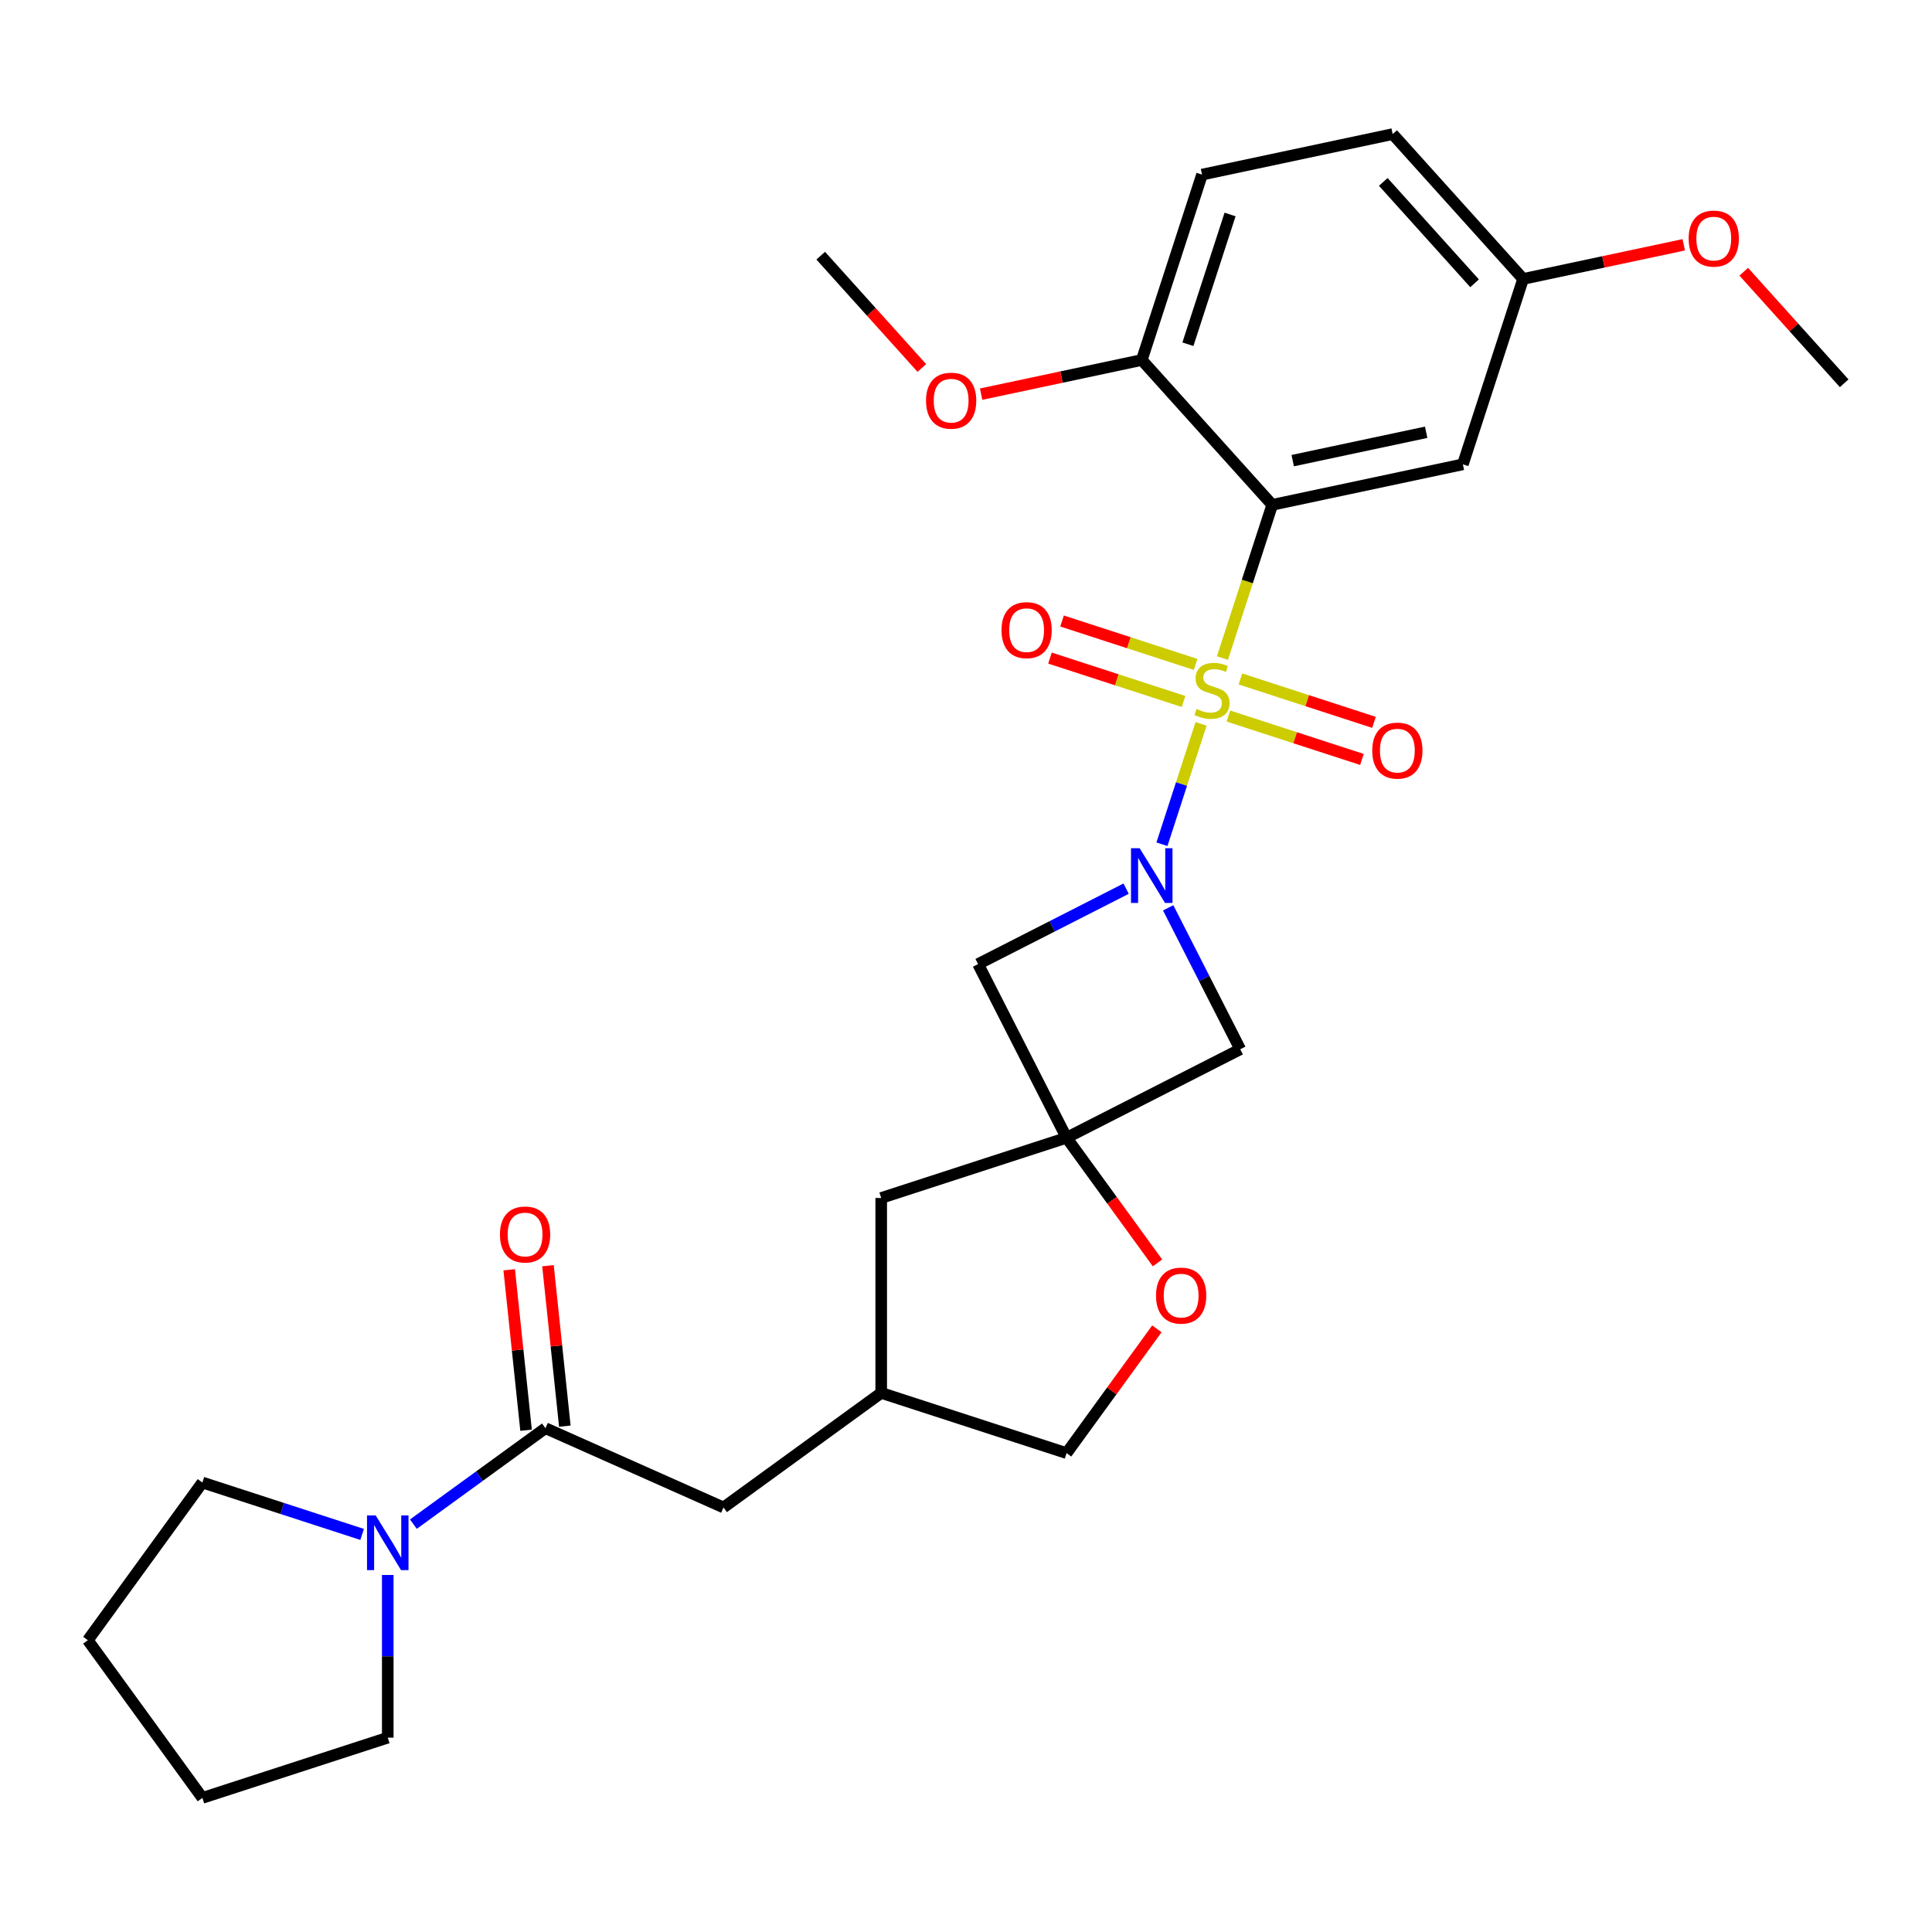 <?xml version='1.0' encoding='iso-8859-1'?>
<svg version='1.1' baseProfile='full'
              xmlns='http://www.w3.org/2000/svg'
                      xmlns:rdkit='http://www.rdkit.org/xml'
                      xmlns:xlink='http://www.w3.org/1999/xlink'
                  xml:space='preserve'
width='1000px' height='1000px' viewBox='0 0 1000 1000'>
<!-- END OF HEADER -->
<rect style='opacity:1.0;fill:#FFFFFF;stroke:none' width='1000' height='1000' x='0' y='0'> </rect>
<path class='bond-0' d='M 621.668,374.659 L 611.543,405.821' style='fill:none;fill-rule:evenodd;stroke:#CCCC00;stroke-width:6px;stroke-linecap:butt;stroke-linejoin:miter;stroke-opacity:1' />
<path class='bond-0' d='M 611.543,405.821 L 601.418,436.982' style='fill:none;fill-rule:evenodd;stroke:#0000FF;stroke-width:6px;stroke-linecap:butt;stroke-linejoin:miter;stroke-opacity:1' />
<path class='bond-1' d='M 632.729,340.615 L 645.614,300.961' style='fill:none;fill-rule:evenodd;stroke:#CCCC00;stroke-width:6px;stroke-linecap:butt;stroke-linejoin:miter;stroke-opacity:1' />
<path class='bond-1' d='M 645.614,300.961 L 658.498,261.308' style='fill:none;fill-rule:evenodd;stroke:#000000;stroke-width:6px;stroke-linecap:butt;stroke-linejoin:miter;stroke-opacity:1' />
<path class='bond-9' d='M 618.838,343.893 L 584.273,332.662' style='fill:none;fill-rule:evenodd;stroke:#CCCC00;stroke-width:6px;stroke-linecap:butt;stroke-linejoin:miter;stroke-opacity:1' />
<path class='bond-9' d='M 584.273,332.662 L 549.708,321.431' style='fill:none;fill-rule:evenodd;stroke:#FF0000;stroke-width:6px;stroke-linecap:butt;stroke-linejoin:miter;stroke-opacity:1' />
<path class='bond-9' d='M 612.602,363.082 L 578.037,351.852' style='fill:none;fill-rule:evenodd;stroke:#CCCC00;stroke-width:6px;stroke-linecap:butt;stroke-linejoin:miter;stroke-opacity:1' />
<path class='bond-9' d='M 578.037,351.852 L 543.472,340.621' style='fill:none;fill-rule:evenodd;stroke:#FF0000;stroke-width:6px;stroke-linecap:butt;stroke-linejoin:miter;stroke-opacity:1' />
<path class='bond-10' d='M 635.807,370.622 L 670.372,381.853' style='fill:none;fill-rule:evenodd;stroke:#CCCC00;stroke-width:6px;stroke-linecap:butt;stroke-linejoin:miter;stroke-opacity:1' />
<path class='bond-10' d='M 670.372,381.853 L 704.937,393.084' style='fill:none;fill-rule:evenodd;stroke:#FF0000;stroke-width:6px;stroke-linecap:butt;stroke-linejoin:miter;stroke-opacity:1' />
<path class='bond-10' d='M 642.042,351.432 L 676.607,362.663' style='fill:none;fill-rule:evenodd;stroke:#CCCC00;stroke-width:6px;stroke-linecap:butt;stroke-linejoin:miter;stroke-opacity:1' />
<path class='bond-10' d='M 676.607,362.663 L 711.172,373.894' style='fill:none;fill-rule:evenodd;stroke:#FF0000;stroke-width:6px;stroke-linecap:butt;stroke-linejoin:miter;stroke-opacity:1' />
<path class='bond-4' d='M 582.884,459.964 L 544.57,479.486' style='fill:none;fill-rule:evenodd;stroke:#0000FF;stroke-width:6px;stroke-linecap:butt;stroke-linejoin:miter;stroke-opacity:1' />
<path class='bond-4' d='M 544.57,479.486 L 506.255,499.008' style='fill:none;fill-rule:evenodd;stroke:#000000;stroke-width:6px;stroke-linecap:butt;stroke-linejoin:miter;stroke-opacity:1' />
<path class='bond-5' d='M 604.646,469.889 L 623.297,506.493' style='fill:none;fill-rule:evenodd;stroke:#0000FF;stroke-width:6px;stroke-linecap:butt;stroke-linejoin:miter;stroke-opacity:1' />
<path class='bond-5' d='M 623.297,506.493 L 641.948,543.098' style='fill:none;fill-rule:evenodd;stroke:#000000;stroke-width:6px;stroke-linecap:butt;stroke-linejoin:miter;stroke-opacity:1' />
<path class='bond-7' d='M 658.498,261.308 L 757.18,240.332' style='fill:none;fill-rule:evenodd;stroke:#000000;stroke-width:6px;stroke-linecap:butt;stroke-linejoin:miter;stroke-opacity:1' />
<path class='bond-7' d='M 669.105,238.425 L 738.183,223.742' style='fill:none;fill-rule:evenodd;stroke:#000000;stroke-width:6px;stroke-linecap:butt;stroke-linejoin:miter;stroke-opacity:1' />
<path class='bond-11' d='M 658.498,261.308 L 590.991,186.334' style='fill:none;fill-rule:evenodd;stroke:#000000;stroke-width:6px;stroke-linecap:butt;stroke-linejoin:miter;stroke-opacity:1' />
<path class='bond-2' d='M 552.057,588.899 L 641.948,543.098' style='fill:none;fill-rule:evenodd;stroke:#000000;stroke-width:6px;stroke-linecap:butt;stroke-linejoin:miter;stroke-opacity:1' />
<path class='bond-8' d='M 552.057,588.899 L 575.589,621.288' style='fill:none;fill-rule:evenodd;stroke:#000000;stroke-width:6px;stroke-linecap:butt;stroke-linejoin:miter;stroke-opacity:1' />
<path class='bond-8' d='M 575.589,621.288 L 599.12,653.677' style='fill:none;fill-rule:evenodd;stroke:#FF0000;stroke-width:6px;stroke-linecap:butt;stroke-linejoin:miter;stroke-opacity:1' />
<path class='bond-14' d='M 552.057,588.899 L 456.108,620.075' style='fill:none;fill-rule:evenodd;stroke:#000000;stroke-width:6px;stroke-linecap:butt;stroke-linejoin:miter;stroke-opacity:1' />
<path class='bond-28' d='M 552.057,588.899 L 506.255,499.008' style='fill:none;fill-rule:evenodd;stroke:#000000;stroke-width:6px;stroke-linecap:butt;stroke-linejoin:miter;stroke-opacity:1' />
<path class='bond-3' d='M 282.323,739.228 L 374.488,780.262' style='fill:none;fill-rule:evenodd;stroke:#000000;stroke-width:6px;stroke-linecap:butt;stroke-linejoin:miter;stroke-opacity:1' />
<path class='bond-6' d='M 282.323,739.228 L 248.145,764.06' style='fill:none;fill-rule:evenodd;stroke:#000000;stroke-width:6px;stroke-linecap:butt;stroke-linejoin:miter;stroke-opacity:1' />
<path class='bond-6' d='M 248.145,764.06 L 213.966,788.892' style='fill:none;fill-rule:evenodd;stroke:#0000FF;stroke-width:6px;stroke-linecap:butt;stroke-linejoin:miter;stroke-opacity:1' />
<path class='bond-13' d='M 292.357,738.173 L 287.992,696.647' style='fill:none;fill-rule:evenodd;stroke:#000000;stroke-width:6px;stroke-linecap:butt;stroke-linejoin:miter;stroke-opacity:1' />
<path class='bond-13' d='M 287.992,696.647 L 283.628,655.121' style='fill:none;fill-rule:evenodd;stroke:#FF0000;stroke-width:6px;stroke-linecap:butt;stroke-linejoin:miter;stroke-opacity:1' />
<path class='bond-13' d='M 272.29,740.282 L 267.925,698.756' style='fill:none;fill-rule:evenodd;stroke:#000000;stroke-width:6px;stroke-linecap:butt;stroke-linejoin:miter;stroke-opacity:1' />
<path class='bond-13' d='M 267.925,698.756 L 263.561,657.23' style='fill:none;fill-rule:evenodd;stroke:#FF0000;stroke-width:6px;stroke-linecap:butt;stroke-linejoin:miter;stroke-opacity:1' />
<path class='bond-21' d='M 200.704,815.21 L 200.704,857.313' style='fill:none;fill-rule:evenodd;stroke:#0000FF;stroke-width:6px;stroke-linecap:butt;stroke-linejoin:miter;stroke-opacity:1' />
<path class='bond-21' d='M 200.704,857.313 L 200.704,899.415' style='fill:none;fill-rule:evenodd;stroke:#000000;stroke-width:6px;stroke-linecap:butt;stroke-linejoin:miter;stroke-opacity:1' />
<path class='bond-22' d='M 187.442,794.219 L 146.098,780.785' style='fill:none;fill-rule:evenodd;stroke:#0000FF;stroke-width:6px;stroke-linecap:butt;stroke-linejoin:miter;stroke-opacity:1' />
<path class='bond-22' d='M 146.098,780.785 L 104.755,767.352' style='fill:none;fill-rule:evenodd;stroke:#000000;stroke-width:6px;stroke-linecap:butt;stroke-linejoin:miter;stroke-opacity:1' />
<path class='bond-17' d='M 757.18,240.332 L 788.356,144.383' style='fill:none;fill-rule:evenodd;stroke:#000000;stroke-width:6px;stroke-linecap:butt;stroke-linejoin:miter;stroke-opacity:1' />
<path class='bond-18' d='M 598.801,687.801 L 575.429,719.97' style='fill:none;fill-rule:evenodd;stroke:#FF0000;stroke-width:6px;stroke-linecap:butt;stroke-linejoin:miter;stroke-opacity:1' />
<path class='bond-18' d='M 575.429,719.97 L 552.057,752.138' style='fill:none;fill-rule:evenodd;stroke:#000000;stroke-width:6px;stroke-linecap:butt;stroke-linejoin:miter;stroke-opacity:1' />
<path class='bond-16' d='M 590.991,186.334 L 622.167,90.385' style='fill:none;fill-rule:evenodd;stroke:#000000;stroke-width:6px;stroke-linecap:butt;stroke-linejoin:miter;stroke-opacity:1' />
<path class='bond-16' d='M 614.858,178.177 L 636.681,111.012' style='fill:none;fill-rule:evenodd;stroke:#000000;stroke-width:6px;stroke-linecap:butt;stroke-linejoin:miter;stroke-opacity:1' />
<path class='bond-20' d='M 590.991,186.334 L 549.411,195.172' style='fill:none;fill-rule:evenodd;stroke:#000000;stroke-width:6px;stroke-linecap:butt;stroke-linejoin:miter;stroke-opacity:1' />
<path class='bond-20' d='M 549.411,195.172 L 507.831,204.01' style='fill:none;fill-rule:evenodd;stroke:#FF0000;stroke-width:6px;stroke-linecap:butt;stroke-linejoin:miter;stroke-opacity:1' />
<path class='bond-12' d='M 374.488,780.262 L 456.108,720.962' style='fill:none;fill-rule:evenodd;stroke:#000000;stroke-width:6px;stroke-linecap:butt;stroke-linejoin:miter;stroke-opacity:1' />
<path class='bond-15' d='M 456.108,620.075 L 456.108,720.962' style='fill:none;fill-rule:evenodd;stroke:#000000;stroke-width:6px;stroke-linecap:butt;stroke-linejoin:miter;stroke-opacity:1' />
<path class='bond-30' d='M 456.108,720.962 L 552.057,752.138' style='fill:none;fill-rule:evenodd;stroke:#000000;stroke-width:6px;stroke-linecap:butt;stroke-linejoin:miter;stroke-opacity:1' />
<path class='bond-19' d='M 622.167,90.385 L 720.85,69.409' style='fill:none;fill-rule:evenodd;stroke:#000000;stroke-width:6px;stroke-linecap:butt;stroke-linejoin:miter;stroke-opacity:1' />
<path class='bond-23' d='M 788.356,144.383 L 829.936,135.545' style='fill:none;fill-rule:evenodd;stroke:#000000;stroke-width:6px;stroke-linecap:butt;stroke-linejoin:miter;stroke-opacity:1' />
<path class='bond-23' d='M 829.936,135.545 L 871.517,126.707' style='fill:none;fill-rule:evenodd;stroke:#FF0000;stroke-width:6px;stroke-linecap:butt;stroke-linejoin:miter;stroke-opacity:1' />
<path class='bond-29' d='M 788.356,144.383 L 720.85,69.409' style='fill:none;fill-rule:evenodd;stroke:#000000;stroke-width:6px;stroke-linecap:butt;stroke-linejoin:miter;stroke-opacity:1' />
<path class='bond-29' d='M 763.236,146.638 L 715.981,94.157' style='fill:none;fill-rule:evenodd;stroke:#000000;stroke-width:6px;stroke-linecap:butt;stroke-linejoin:miter;stroke-opacity:1' />
<path class='bond-24' d='M 477.144,190.468 L 450.973,161.402' style='fill:none;fill-rule:evenodd;stroke:#FF0000;stroke-width:6px;stroke-linecap:butt;stroke-linejoin:miter;stroke-opacity:1' />
<path class='bond-24' d='M 450.973,161.402 L 424.802,132.336' style='fill:none;fill-rule:evenodd;stroke:#000000;stroke-width:6px;stroke-linecap:butt;stroke-linejoin:miter;stroke-opacity:1' />
<path class='bond-26' d='M 200.704,899.415 L 104.755,930.591' style='fill:none;fill-rule:evenodd;stroke:#000000;stroke-width:6px;stroke-linecap:butt;stroke-linejoin:miter;stroke-opacity:1' />
<path class='bond-27' d='M 104.755,767.352 L 45.455,848.971' style='fill:none;fill-rule:evenodd;stroke:#000000;stroke-width:6px;stroke-linecap:butt;stroke-linejoin:miter;stroke-opacity:1' />
<path class='bond-25' d='M 902.561,140.646 L 928.553,169.514' style='fill:none;fill-rule:evenodd;stroke:#FF0000;stroke-width:6px;stroke-linecap:butt;stroke-linejoin:miter;stroke-opacity:1' />
<path class='bond-25' d='M 928.553,169.514 L 954.545,198.381' style='fill:none;fill-rule:evenodd;stroke:#000000;stroke-width:6px;stroke-linecap:butt;stroke-linejoin:miter;stroke-opacity:1' />
<path class='bond-31' d='M 104.755,930.591 L 45.455,848.971' style='fill:none;fill-rule:evenodd;stroke:#000000;stroke-width:6px;stroke-linecap:butt;stroke-linejoin:miter;stroke-opacity:1' />
<path  class='atom-0' d='M 619.322 366.977
Q 619.642 367.097, 620.962 367.657
Q 622.282 368.217, 623.722 368.577
Q 625.202 368.897, 626.642 368.897
Q 629.322 368.897, 630.882 367.617
Q 632.442 366.297, 632.442 364.017
Q 632.442 362.457, 631.642 361.497
Q 630.882 360.537, 629.682 360.017
Q 628.482 359.497, 626.482 358.897
Q 623.962 358.137, 622.442 357.417
Q 620.962 356.697, 619.882 355.177
Q 618.842 353.657, 618.842 351.097
Q 618.842 347.537, 621.242 345.337
Q 623.682 343.137, 628.482 343.137
Q 631.762 343.137, 635.482 344.697
L 634.562 347.777
Q 631.162 346.377, 628.602 346.377
Q 625.842 346.377, 624.322 347.537
Q 622.802 348.657, 622.842 350.617
Q 622.842 352.137, 623.602 353.057
Q 624.402 353.977, 625.522 354.497
Q 626.682 355.017, 628.602 355.617
Q 631.162 356.417, 632.682 357.217
Q 634.202 358.017, 635.282 359.657
Q 636.402 361.257, 636.402 364.017
Q 636.402 367.937, 633.762 370.057
Q 631.162 372.137, 626.802 372.137
Q 624.282 372.137, 622.362 371.577
Q 620.482 371.057, 618.242 370.137
L 619.322 366.977
' fill='#CCCC00'/>
<path  class='atom-1' d='M 589.886 439.047
L 599.166 454.047
Q 600.086 455.527, 601.566 458.207
Q 603.046 460.887, 603.126 461.047
L 603.126 439.047
L 606.886 439.047
L 606.886 467.367
L 603.006 467.367
L 593.046 450.967
Q 591.886 449.047, 590.646 446.847
Q 589.446 444.647, 589.086 443.967
L 589.086 467.367
L 585.406 467.367
L 585.406 439.047
L 589.886 439.047
' fill='#0000FF'/>
<path  class='atom-7' d='M 194.444 784.368
L 203.724 799.368
Q 204.644 800.848, 206.124 803.528
Q 207.604 806.208, 207.684 806.368
L 207.684 784.368
L 211.444 784.368
L 211.444 812.688
L 207.564 812.688
L 197.604 796.288
Q 196.444 794.368, 195.204 792.168
Q 194.004 789.968, 193.644 789.288
L 193.644 812.688
L 189.964 812.688
L 189.964 784.368
L 194.444 784.368
' fill='#0000FF'/>
<path  class='atom-9' d='M 598.357 670.599
Q 598.357 663.799, 601.717 659.999
Q 605.077 656.199, 611.357 656.199
Q 617.637 656.199, 620.997 659.999
Q 624.357 663.799, 624.357 670.599
Q 624.357 677.479, 620.957 681.399
Q 617.557 685.279, 611.357 685.279
Q 605.117 685.279, 601.717 681.399
Q 598.357 677.519, 598.357 670.599
M 611.357 682.079
Q 615.677 682.079, 617.997 679.199
Q 620.357 676.279, 620.357 670.599
Q 620.357 665.039, 617.997 662.239
Q 615.677 659.399, 611.357 659.399
Q 607.037 659.399, 604.677 662.199
Q 602.357 664.999, 602.357 670.599
Q 602.357 676.319, 604.677 679.199
Q 607.037 682.079, 611.357 682.079
' fill='#FF0000'/>
<path  class='atom-10' d='M 518.373 326.161
Q 518.373 319.361, 521.733 315.561
Q 525.093 311.761, 531.373 311.761
Q 537.653 311.761, 541.013 315.561
Q 544.373 319.361, 544.373 326.161
Q 544.373 333.041, 540.973 336.961
Q 537.573 340.841, 531.373 340.841
Q 525.133 340.841, 521.733 336.961
Q 518.373 333.081, 518.373 326.161
M 531.373 337.641
Q 535.693 337.641, 538.013 334.761
Q 540.373 331.841, 540.373 326.161
Q 540.373 320.601, 538.013 317.801
Q 535.693 314.961, 531.373 314.961
Q 527.053 314.961, 524.693 317.761
Q 522.373 320.561, 522.373 326.161
Q 522.373 331.881, 524.693 334.761
Q 527.053 337.641, 531.373 337.641
' fill='#FF0000'/>
<path  class='atom-11' d='M 710.271 388.513
Q 710.271 381.713, 713.631 377.913
Q 716.991 374.113, 723.271 374.113
Q 729.551 374.113, 732.911 377.913
Q 736.271 381.713, 736.271 388.513
Q 736.271 395.393, 732.871 399.313
Q 729.471 403.193, 723.271 403.193
Q 717.031 403.193, 713.631 399.313
Q 710.271 395.433, 710.271 388.513
M 723.271 399.993
Q 727.591 399.993, 729.911 397.113
Q 732.271 394.193, 732.271 388.513
Q 732.271 382.953, 729.911 380.153
Q 727.591 377.313, 723.271 377.313
Q 718.951 377.313, 716.591 380.113
Q 714.271 382.913, 714.271 388.513
Q 714.271 394.233, 716.591 397.113
Q 718.951 399.993, 723.271 399.993
' fill='#FF0000'/>
<path  class='atom-14' d='M 258.778 638.973
Q 258.778 632.173, 262.138 628.373
Q 265.498 624.573, 271.778 624.573
Q 278.058 624.573, 281.418 628.373
Q 284.778 632.173, 284.778 638.973
Q 284.778 645.853, 281.378 649.773
Q 277.978 653.653, 271.778 653.653
Q 265.538 653.653, 262.138 649.773
Q 258.778 645.893, 258.778 638.973
M 271.778 650.453
Q 276.098 650.453, 278.418 647.573
Q 280.778 644.653, 280.778 638.973
Q 280.778 633.413, 278.418 630.613
Q 276.098 627.773, 271.778 627.773
Q 267.458 627.773, 265.098 630.573
Q 262.778 633.373, 262.778 638.973
Q 262.778 644.693, 265.098 647.573
Q 267.458 650.453, 271.778 650.453
' fill='#FF0000'/>
<path  class='atom-21' d='M 479.309 207.39
Q 479.309 200.59, 482.669 196.79
Q 486.029 192.99, 492.309 192.99
Q 498.589 192.99, 501.949 196.79
Q 505.309 200.59, 505.309 207.39
Q 505.309 214.27, 501.909 218.19
Q 498.509 222.07, 492.309 222.07
Q 486.069 222.07, 482.669 218.19
Q 479.309 214.31, 479.309 207.39
M 492.309 218.87
Q 496.629 218.87, 498.949 215.99
Q 501.309 213.07, 501.309 207.39
Q 501.309 201.83, 498.949 199.03
Q 496.629 196.19, 492.309 196.19
Q 487.989 196.19, 485.629 198.99
Q 483.309 201.79, 483.309 207.39
Q 483.309 213.11, 485.629 215.99
Q 487.989 218.87, 492.309 218.87
' fill='#FF0000'/>
<path  class='atom-24' d='M 874.039 123.487
Q 874.039 116.687, 877.399 112.887
Q 880.759 109.087, 887.039 109.087
Q 893.319 109.087, 896.679 112.887
Q 900.039 116.687, 900.039 123.487
Q 900.039 130.367, 896.639 134.287
Q 893.239 138.167, 887.039 138.167
Q 880.799 138.167, 877.399 134.287
Q 874.039 130.407, 874.039 123.487
M 887.039 134.967
Q 891.359 134.967, 893.679 132.087
Q 896.039 129.167, 896.039 123.487
Q 896.039 117.927, 893.679 115.127
Q 891.359 112.287, 887.039 112.287
Q 882.719 112.287, 880.359 115.087
Q 878.039 117.887, 878.039 123.487
Q 878.039 129.207, 880.359 132.087
Q 882.719 134.967, 887.039 134.967
' fill='#FF0000'/>
</svg>

